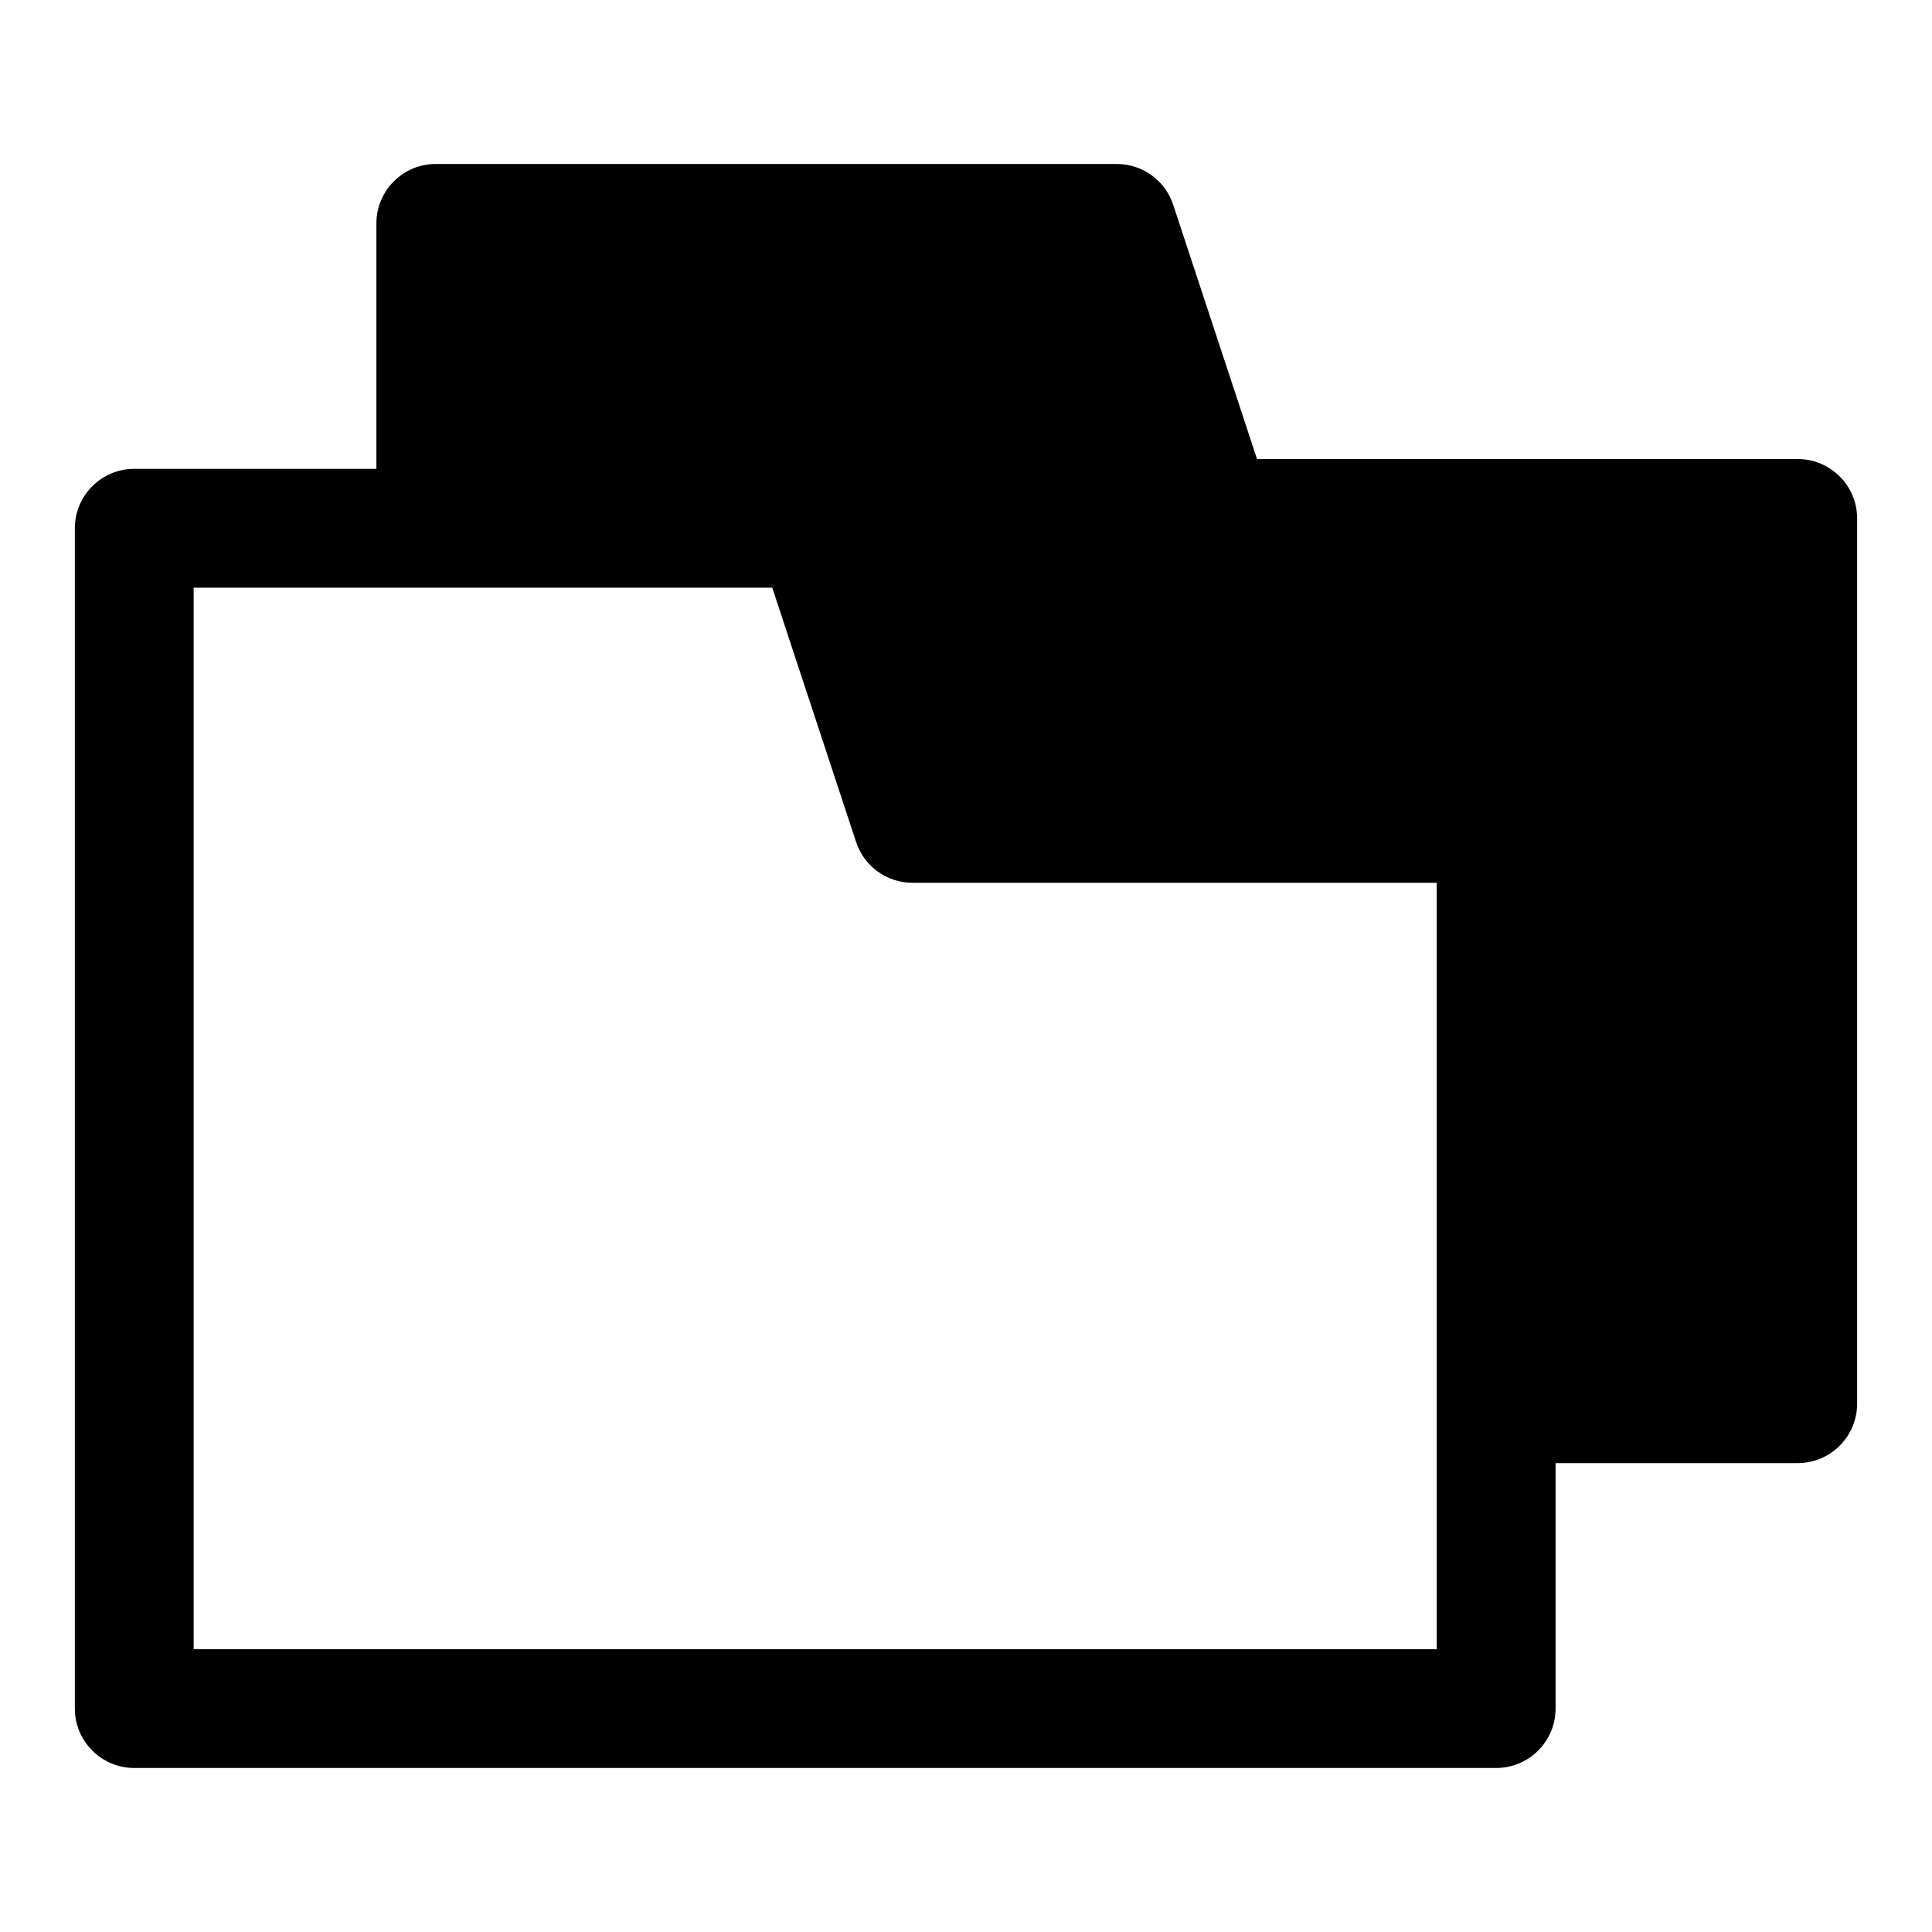 <?xml version="1.0" encoding="UTF-8"?>
<!-- Uploaded to: ICON Repo, www.iconrepo.com, Generator: ICON Repo Mixer Tools -->
<svg fill="#000000" width="800px" height="800px" version="1.1" viewBox="144 144 512 512" xmlns="http://www.w3.org/2000/svg">
 <path d="m243.75 268.25v-65.055c0-8.691 7.055-15.742 15.742-15.742h180.46c6.801 0 12.832 4.359 14.957 10.816l22.215 67.383h143.29c8.691 0 15.742 7.055 15.742 15.742v234.6c0 8.691-7.055 15.742-15.742 15.742h-64.172v65.055c0 8.691-7.055 15.742-15.742 15.742h-360.92c-8.691 0-15.742-7.055-15.742-15.742v-312.8c0-8.691 7.055-15.742 15.742-15.742h64.172zm-48.43 31.488v281.32h329.43v-203.11h-138.94c-6.785 0-12.816-4.359-14.941-10.816l-22.215-67.383h-153.33z" fill-rule="evenodd"/>
</svg>